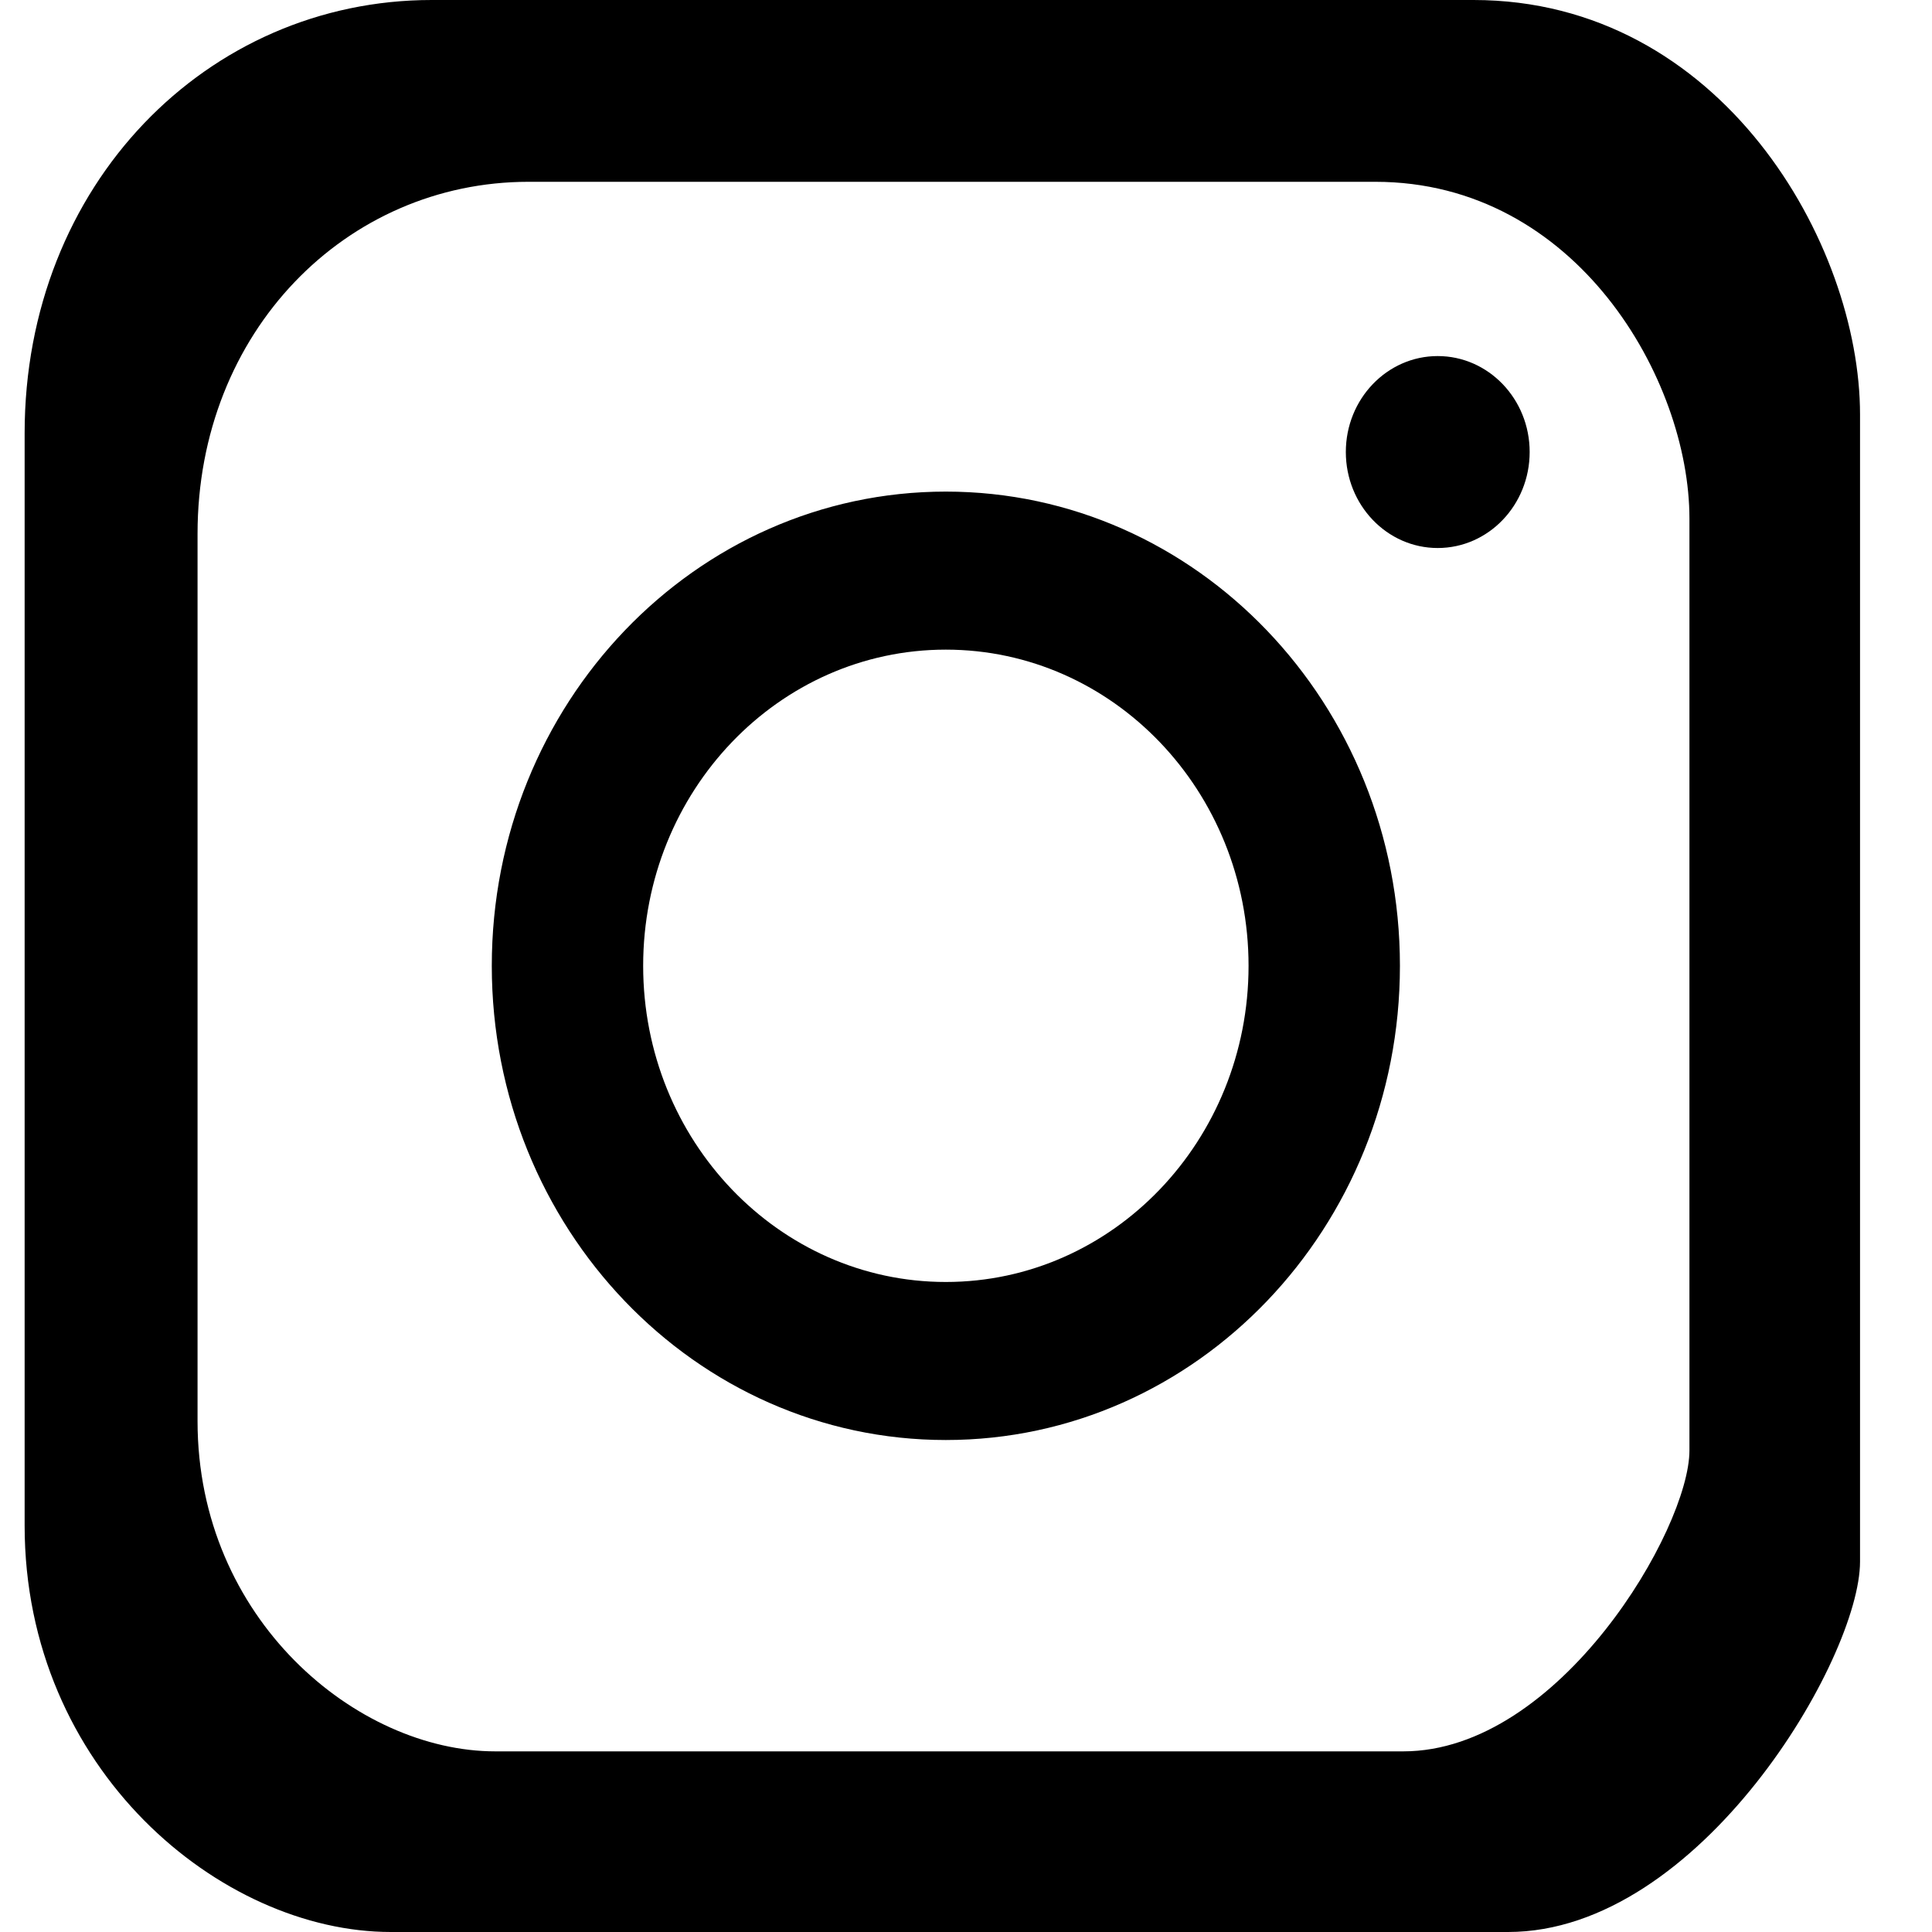 <?xml version="1.0" encoding="UTF-8"?>
<svg width="20px" height="20px" viewBox="0 0 20 20" version="1.1" xmlns="http://www.w3.org/2000/svg" xmlns:xlink="http://www.w3.org/1999/xlink">
    <title>Combined Shape 3</title>
    <g id="Page-1" stroke="none" stroke-width="1" fill="none" fill-rule="evenodd">
        <g id="Artboard" transform="translate(-1123, -55)" fill="#000000">
            <g id="Group-5" transform="translate(51.286, 43)">
                <g id="Combined-Shape-3" transform="translate(1071.714, 12)">
                    <path d="M15.253,0 C17.817,0 19.255,2.522 19.255,4.291 L19.255,16.166 C19.255,17.164 17.601,20 15.611,20 L4.046,20 C2.285,20 0.255,18.317 0.255,15.792 L0.255,4.485 C0.255,1.91 2.147,0 4.469,0 L15.253,0 Z M14.237,1.882 L5.471,1.882 C3.583,1.882 2.045,3.434 2.045,5.526 L2.045,14.711 C2.045,16.763 3.696,18.13 5.127,18.13 L14.527,18.13 C16.145,18.13 17.489,15.826 17.489,15.015 L17.489,5.368 C17.489,3.931 16.321,1.882 14.237,1.882 Z M9.791,5.089 C12.387,5.089 14.492,7.286 14.492,9.998 C14.492,12.709 12.387,14.907 9.791,14.907 C7.196,14.907 5.091,12.709 5.091,9.998 C5.091,7.286 7.196,5.089 9.791,5.089 Z M9.791,6.725 C8.061,6.725 6.658,8.19 6.658,9.998 C6.658,11.805 8.061,13.271 9.791,13.271 C11.522,13.271 12.925,11.805 12.925,9.998 C12.925,8.19 11.522,6.725 9.791,6.725 Z M14.883,3.686 C15.409,3.686 15.835,4.131 15.835,4.679 C15.835,5.228 15.409,5.673 14.883,5.673 C14.358,5.673 13.932,5.228 13.932,4.679 C13.932,4.131 14.358,3.686 14.883,3.686 Z" id="Combined-Shape"></path>
                </g>
            </g>
        </g>
    </g>
</svg>